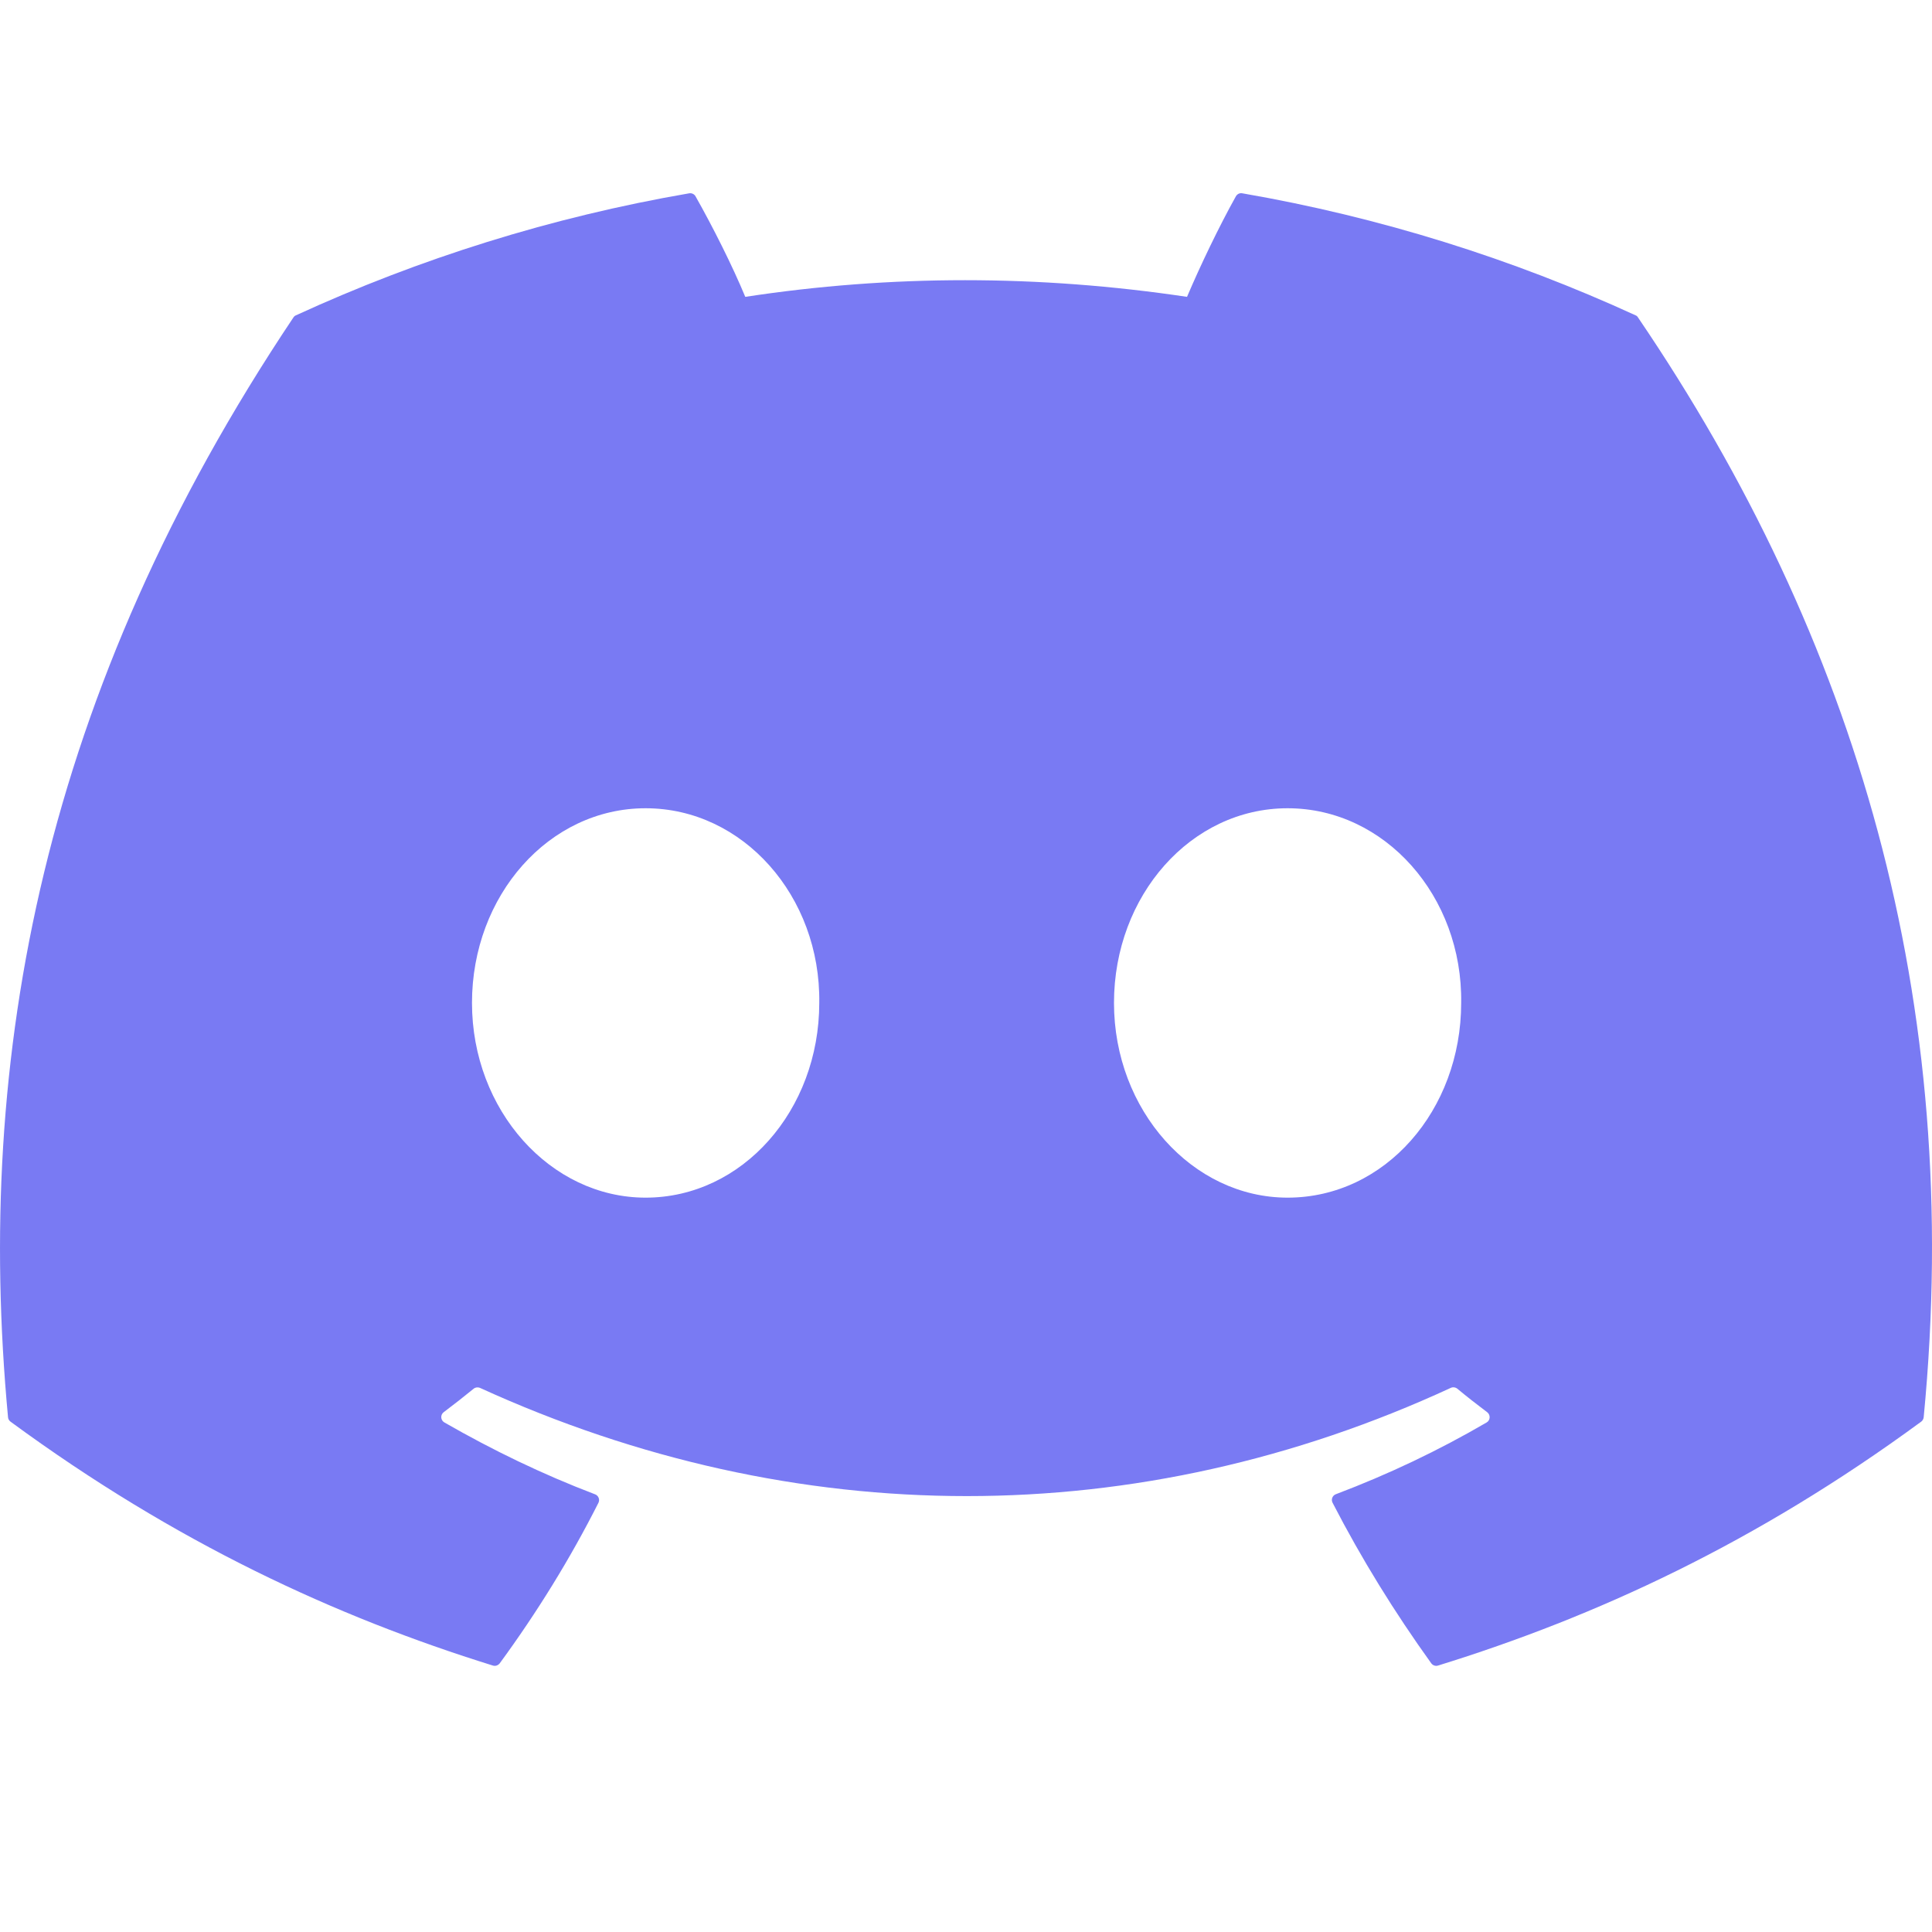 <svg width="20" height="20" viewBox="0 0 20 20" fill="none" xmlns="http://www.w3.org/2000/svg">
    <g clip-path="url(#clip0_606_1779)">
        <path
                d="M16.931 3.264C15.656 2.679 14.289 2.248 12.86 2.001C12.834 1.996 12.808 2.008 12.794 2.032C12.619 2.345 12.424 2.753 12.288 3.073C10.75 2.843 9.221 2.843 7.715 3.073C7.579 2.745 7.377 2.345 7.2 2.032C7.187 2.009 7.161 1.997 7.135 2.001C5.707 2.247 4.34 2.678 3.064 3.264C3.053 3.268 3.044 3.276 3.037 3.287C0.444 7.16 -0.266 10.939 0.083 14.67C0.084 14.689 0.094 14.706 0.109 14.717C1.819 15.973 3.476 16.736 5.103 17.242C5.129 17.25 5.156 17.24 5.173 17.219C5.558 16.693 5.901 16.139 6.195 15.557C6.212 15.523 6.195 15.482 6.16 15.469C5.616 15.262 5.098 15.011 4.6 14.725C4.56 14.702 4.557 14.646 4.593 14.619C4.698 14.54 4.803 14.458 4.903 14.376C4.921 14.361 4.947 14.358 4.968 14.367C8.241 15.861 11.785 15.861 15.019 14.367C15.04 14.357 15.066 14.36 15.085 14.375C15.185 14.458 15.29 14.54 15.395 14.619C15.431 14.646 15.429 14.702 15.39 14.725C14.891 15.016 14.373 15.262 13.829 15.468C13.793 15.481 13.777 15.523 13.795 15.557C14.095 16.139 14.438 16.692 14.816 17.218C14.832 17.24 14.86 17.25 14.886 17.242C16.52 16.736 18.177 15.973 19.888 14.717C19.903 14.706 19.912 14.689 19.914 14.671C20.331 10.357 19.215 6.61 16.957 3.287C16.951 3.276 16.942 3.268 16.931 3.264ZM6.683 12.398C5.698 12.398 4.886 11.493 4.886 10.382C4.886 9.271 5.682 8.367 6.683 8.367C7.692 8.367 8.497 9.279 8.481 10.382C8.481 11.493 7.685 12.398 6.683 12.398ZM13.329 12.398C12.344 12.398 11.532 11.493 11.532 10.382C11.532 9.271 12.328 8.367 13.329 8.367C14.338 8.367 15.142 9.279 15.126 10.382C15.126 11.493 14.338 12.398 13.329 12.398Z"
                fill="#797AF3"
        />
    </g>
    <defs>
        <clipPath id="clip0_606_1779">
            <rect width="20" height="20" fill="white" />
        </clipPath>
    </defs>
</svg>